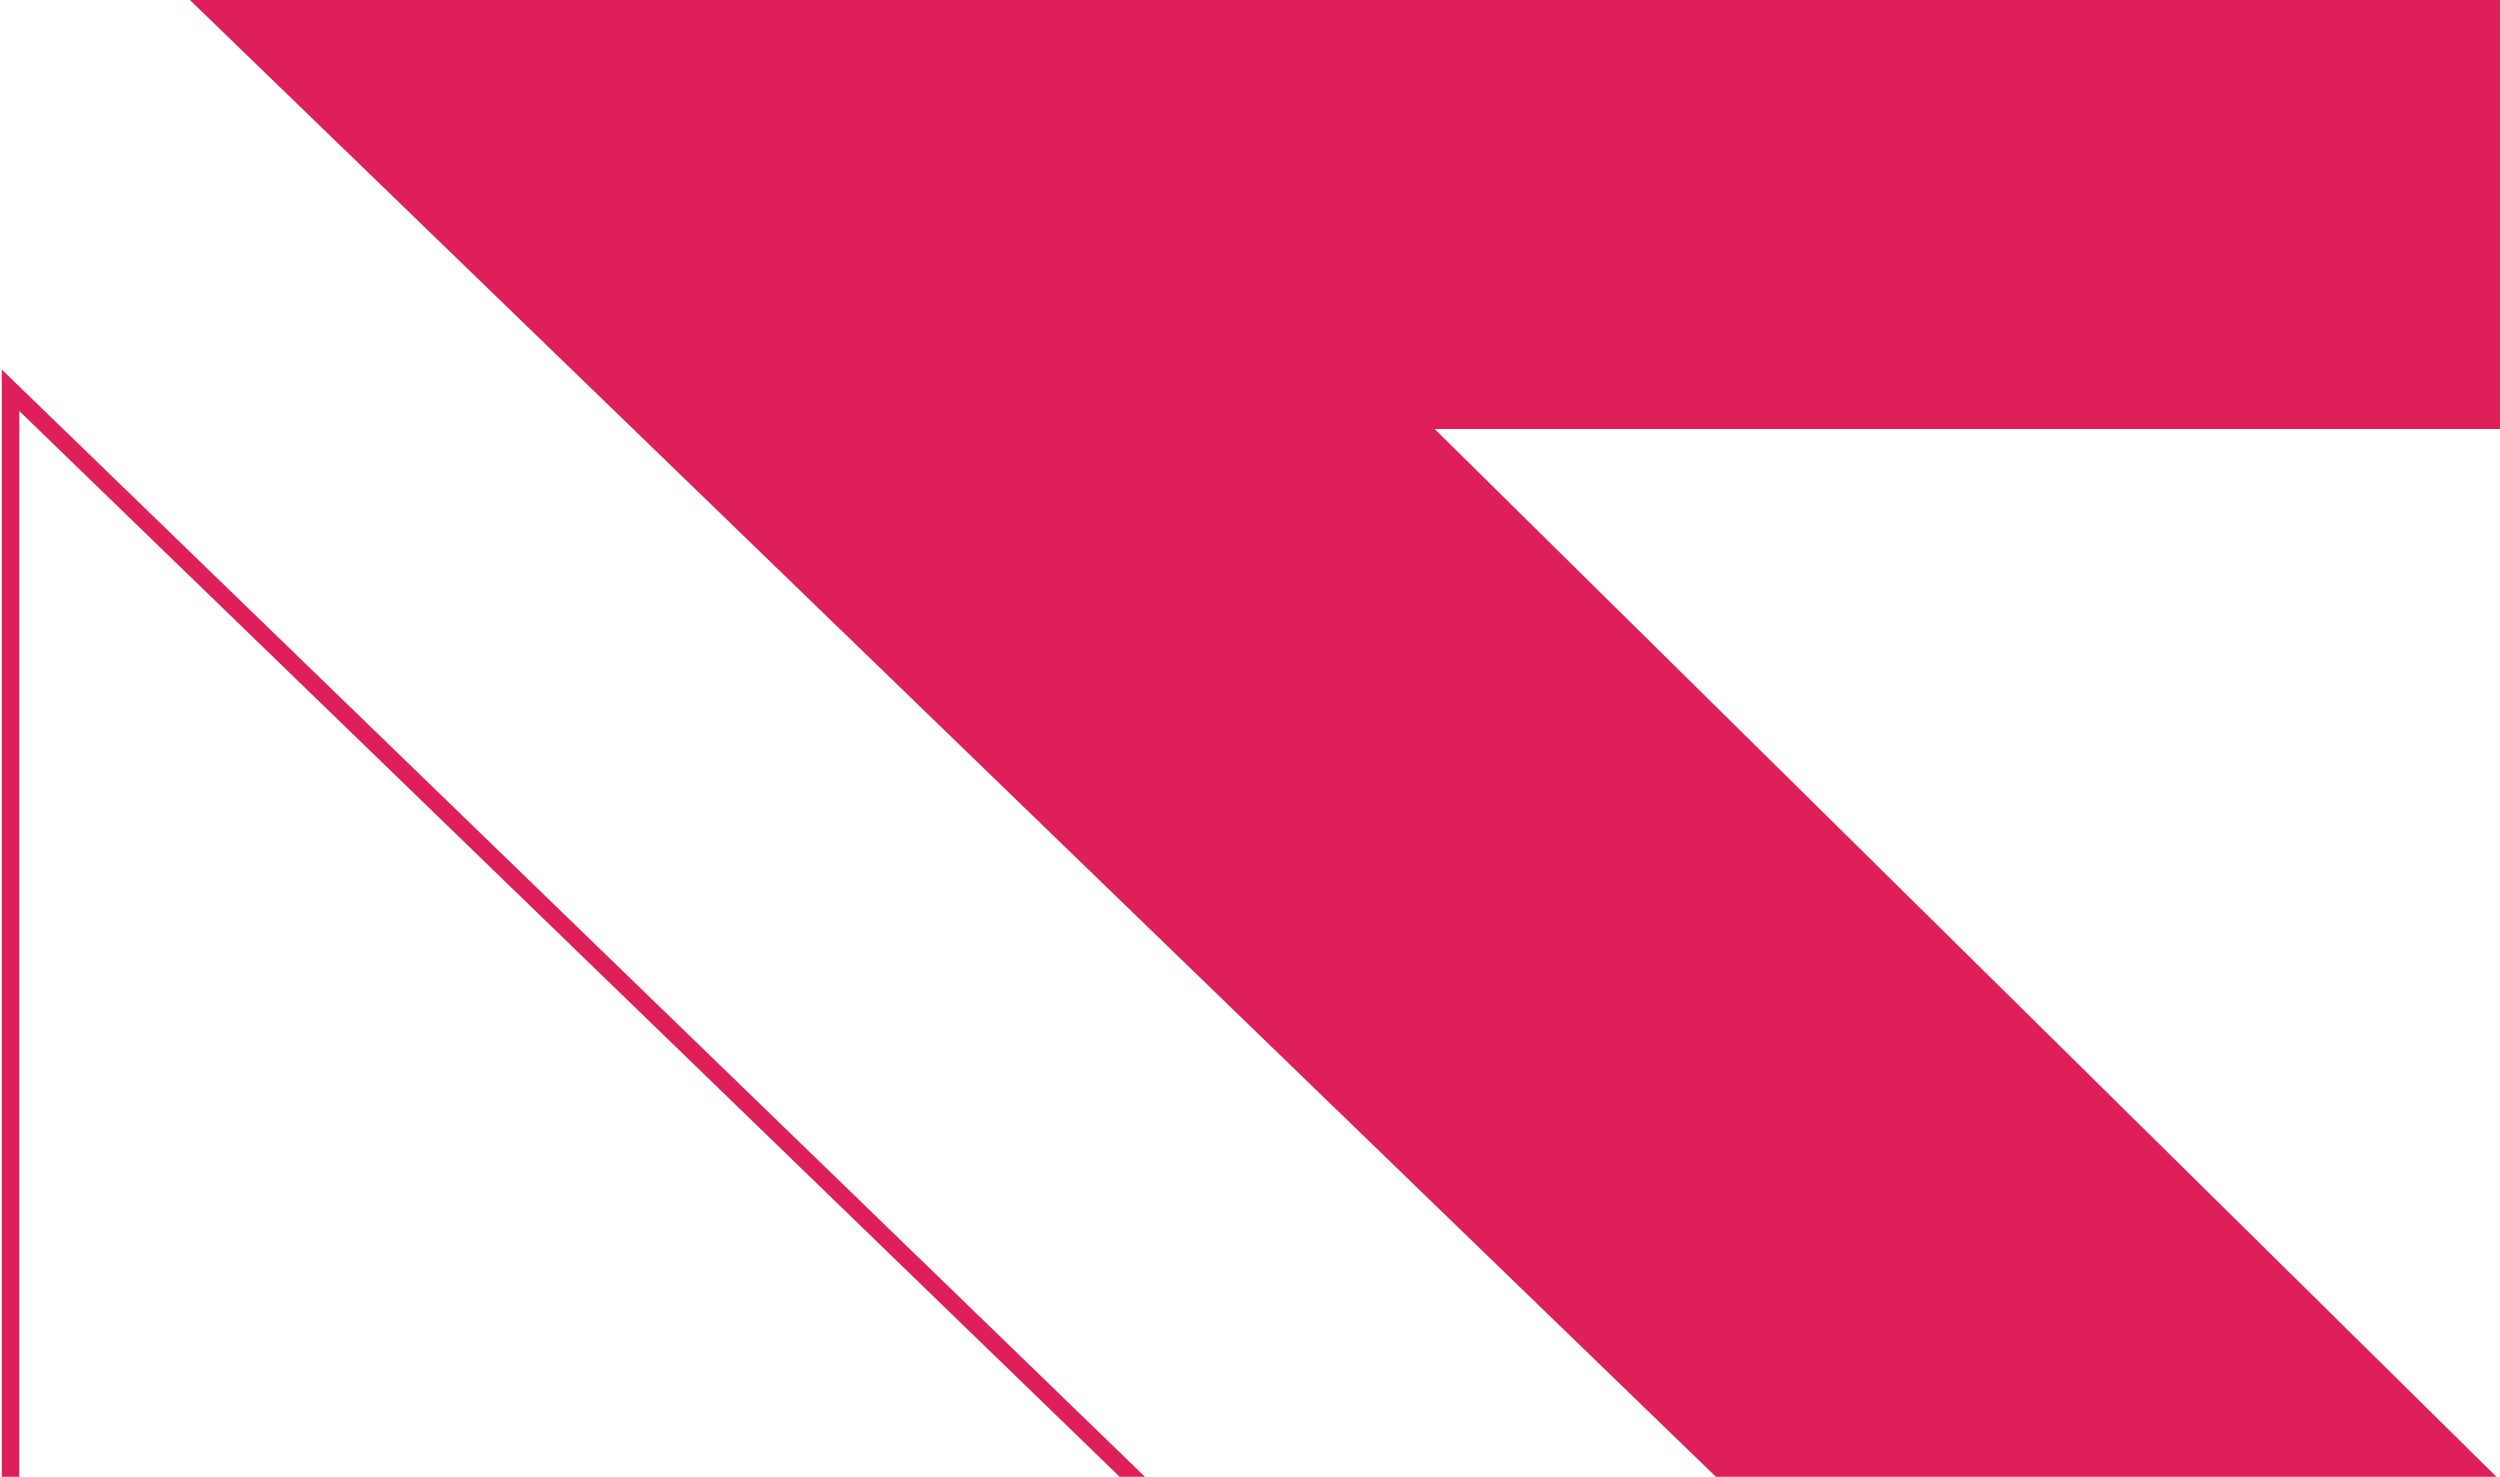 <svg xmlns="http://www.w3.org/2000/svg" fill="none" viewBox="0 0 711 420">
  <path fill="#DF1F5A" d="M408 122h303l1-123L54 0l434 420 223 1-303-299z"/>
  <path stroke="#DF1F5A" stroke-width="5" d="M460 554H3V111l318 308 139 135z"/>
</svg>
